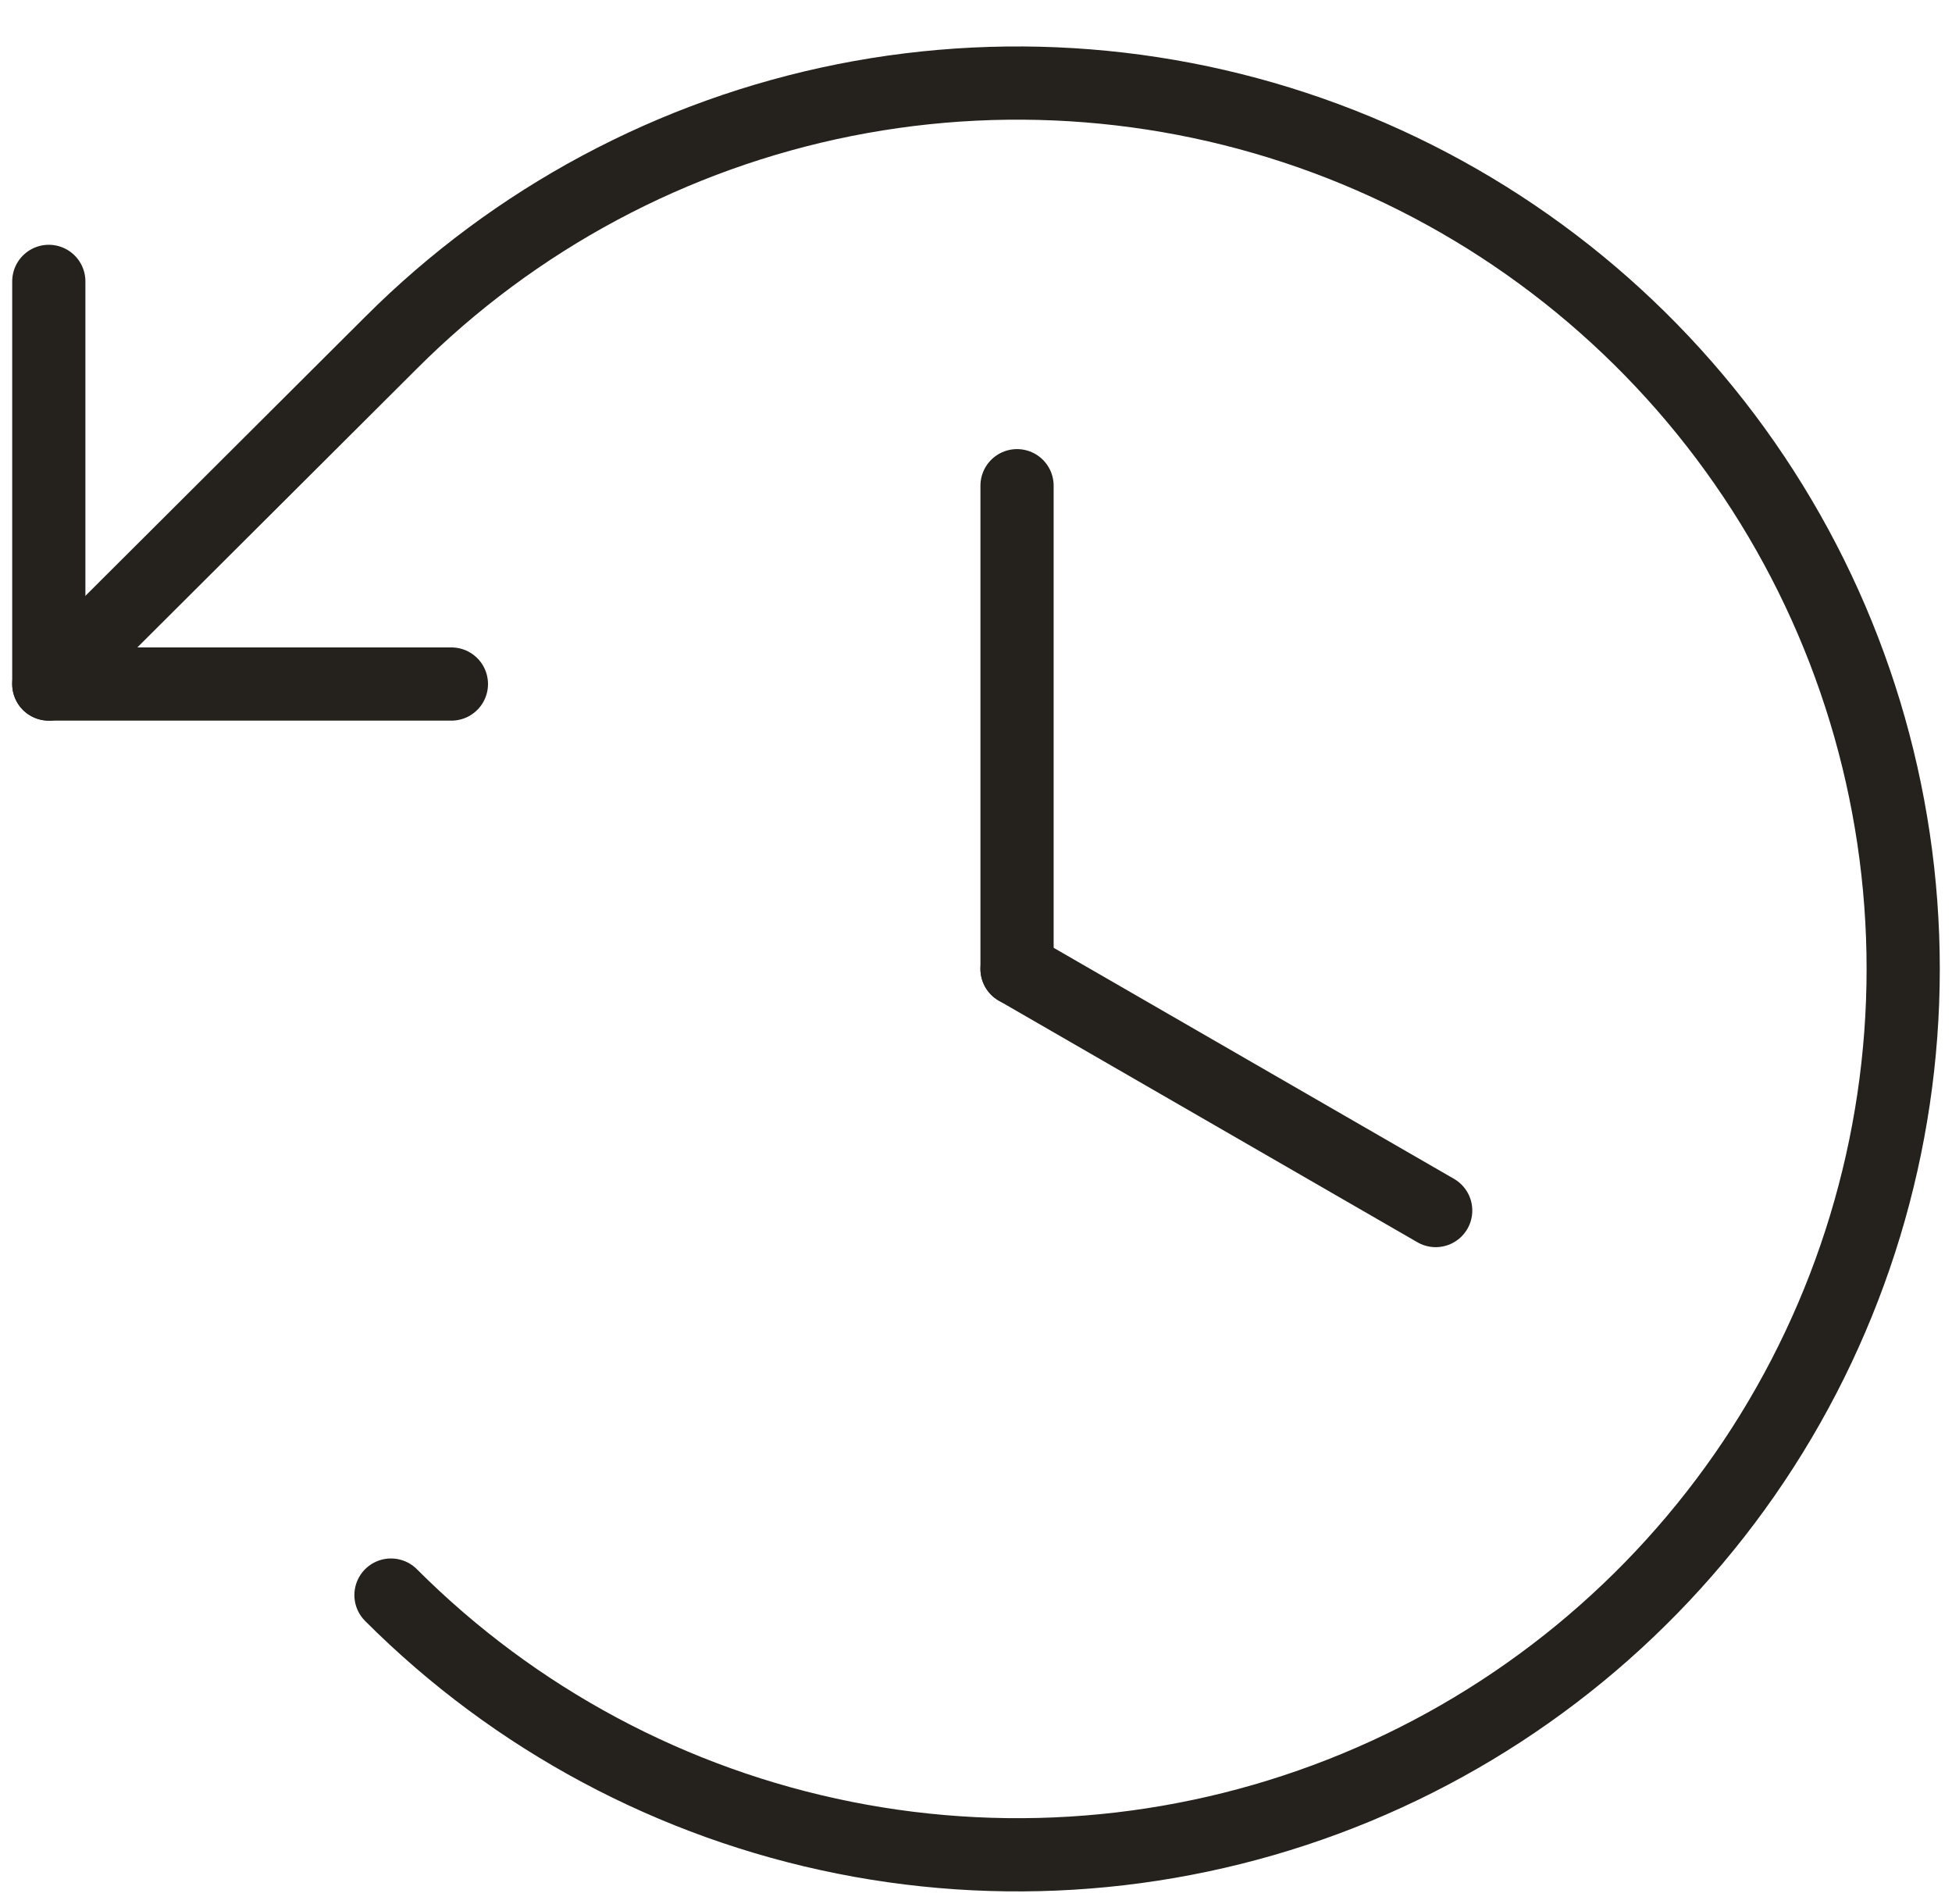 <?xml version="1.0" encoding="UTF-8"?> <svg xmlns="http://www.w3.org/2000/svg" width="40" height="39" viewBox="0 0 40 39" fill="none"> <path d="M20.841 9.951V19.851" stroke="#25221D" stroke-width="1.5" stroke-linecap="round" stroke-linejoin="round"></path> <path d="M29.42 24.801L20.841 19.851" stroke="#25221D" stroke-width="1.5" stroke-linecap="round" stroke-linejoin="round"></path> <path d="M9.25 14.014H1V5.765" stroke="#25221D" stroke-width="1.5" stroke-linecap="round" stroke-linejoin="round"></path> <path d="M8.012 32.679C10.55 35.219 13.784 36.949 17.305 37.65C20.826 38.352 24.476 37.993 27.793 36.62C31.11 35.247 33.945 32.92 35.94 29.936C37.935 26.951 39 23.441 39 19.851C39 16.261 37.935 12.751 35.94 9.766C33.945 6.781 31.11 4.455 27.793 3.082C24.476 1.709 20.826 1.35 17.305 2.051C13.784 2.753 10.55 4.483 8.012 7.023L1 14.014" stroke="#25221D" stroke-width="1.5" stroke-linecap="round" stroke-linejoin="round"></path> </svg> 